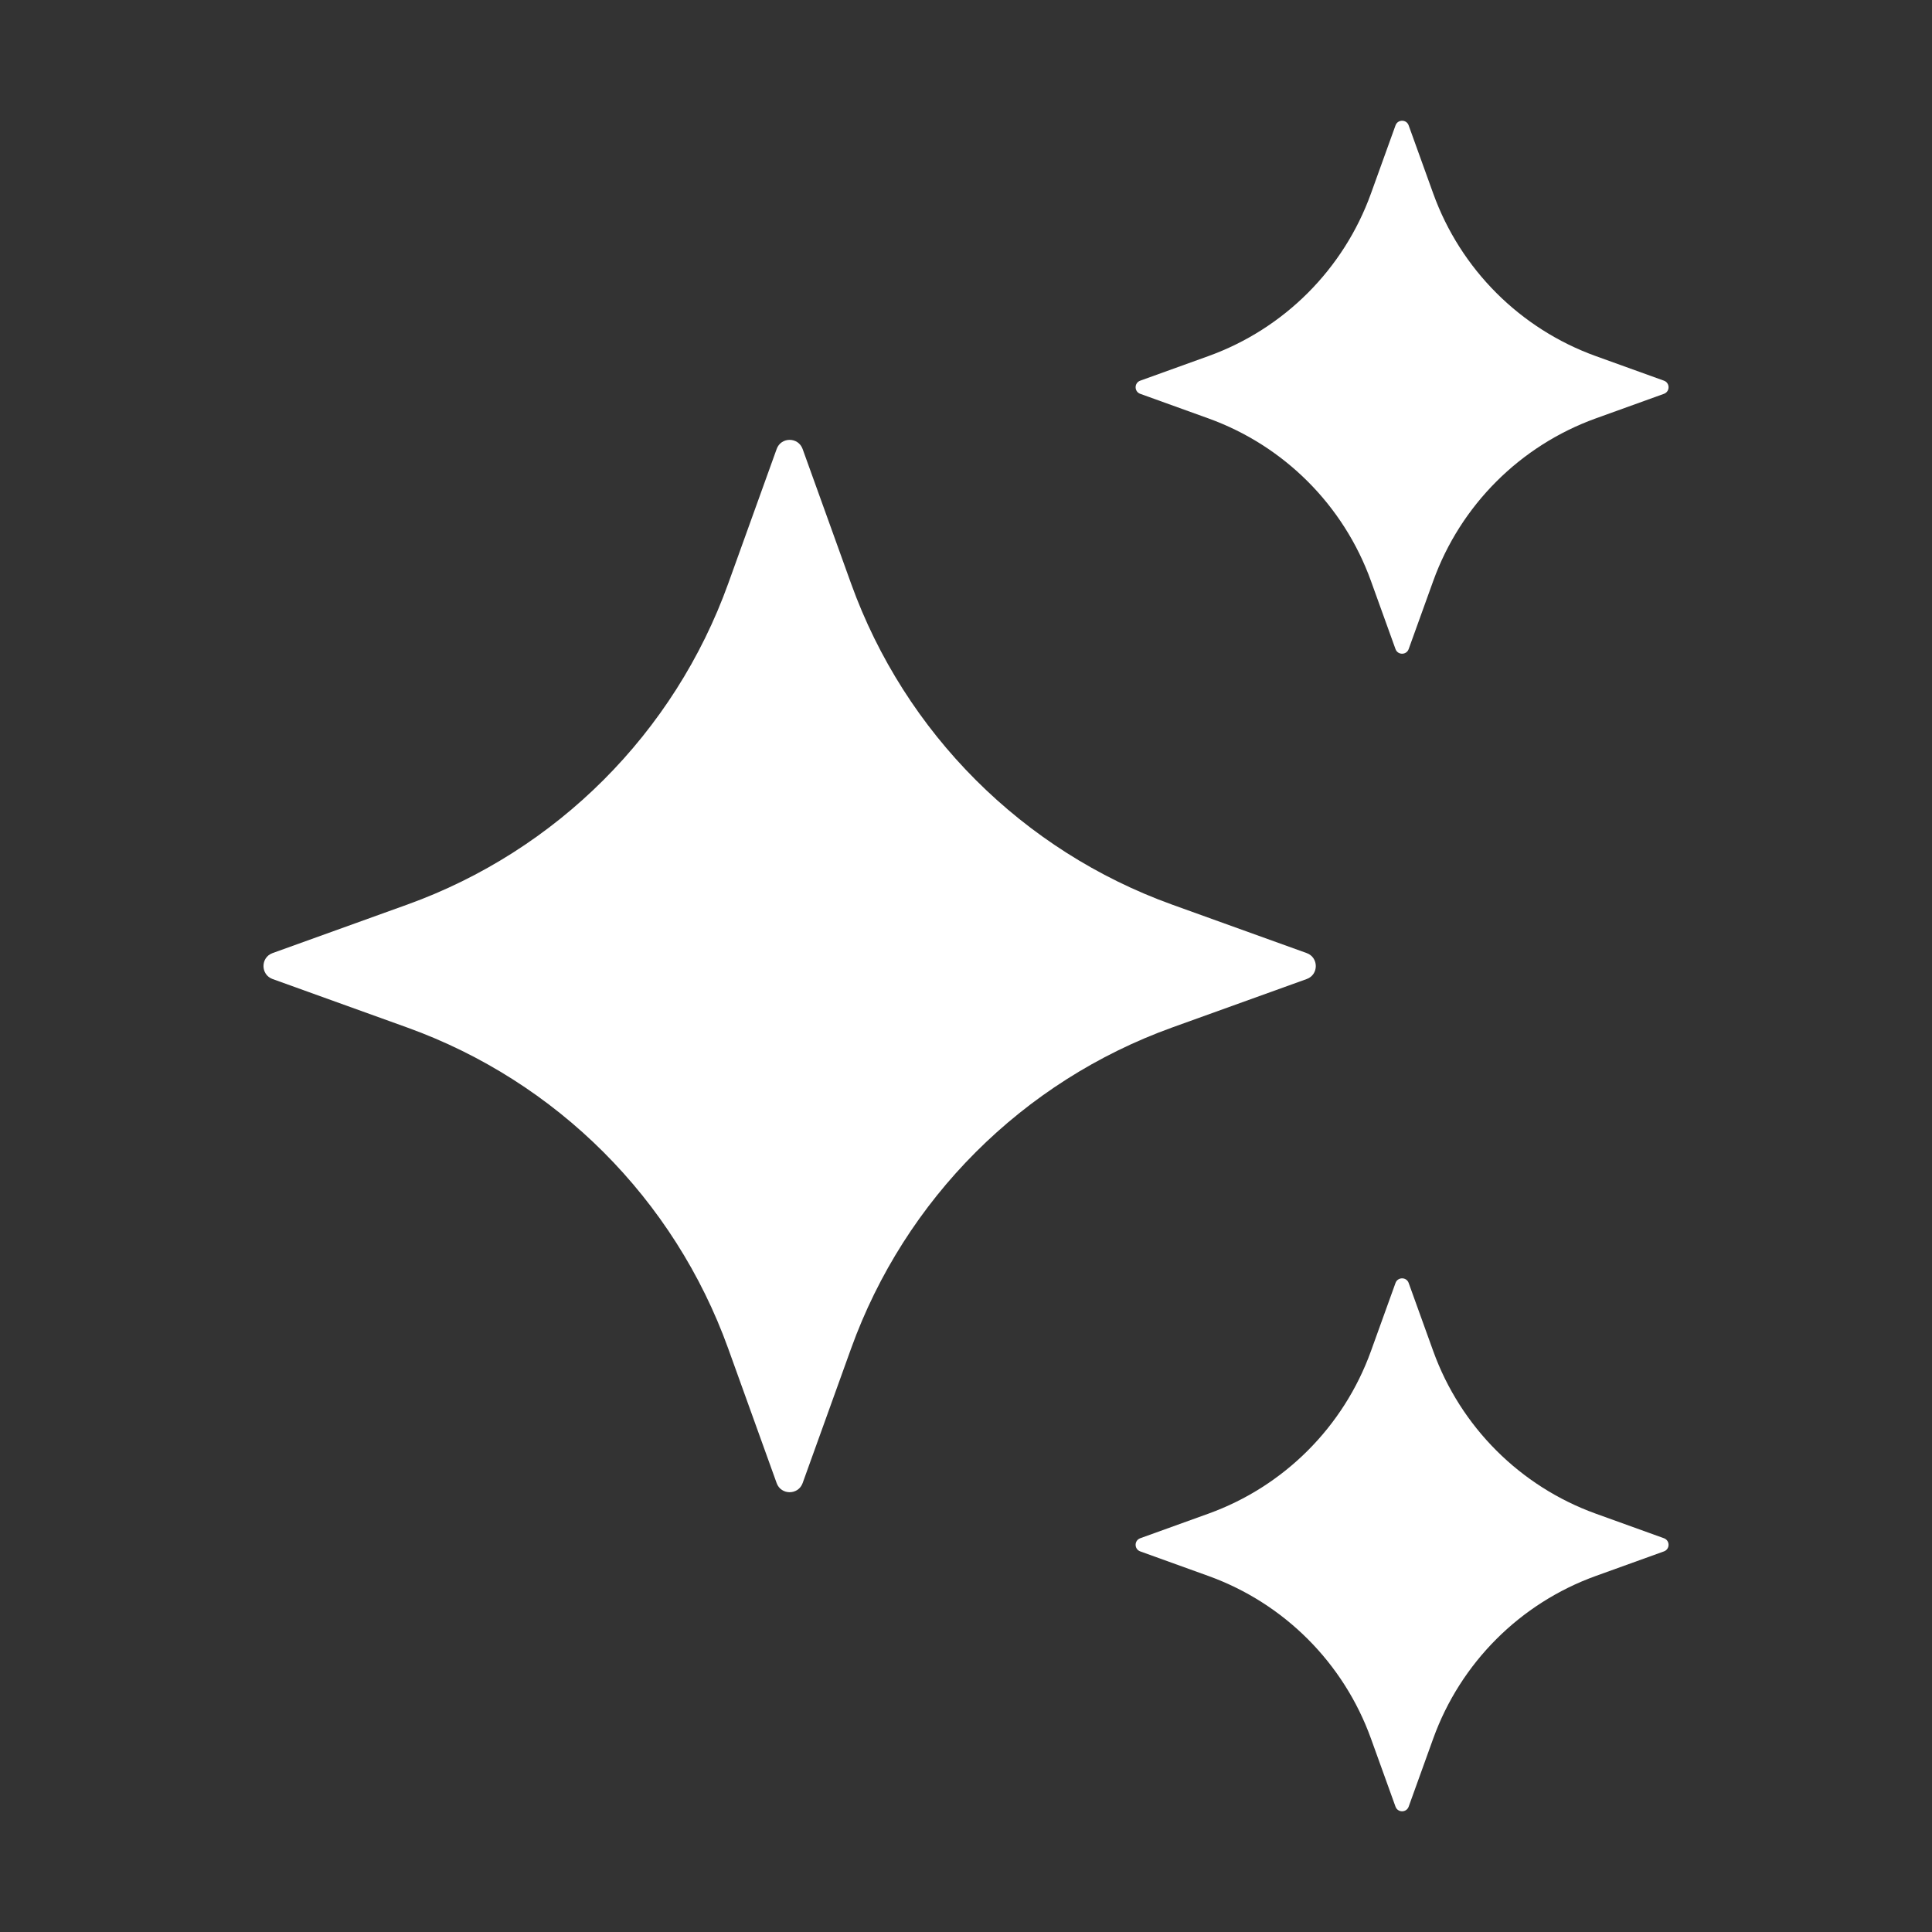 <svg width="32" height="32" viewBox="0 0 32 32" fill="none" xmlns="http://www.w3.org/2000/svg">
    <rect x="0" y="0" width="32" height="32" fill="#333333" stroke="none"/>
    <path
        d="M13.294 7.437L14.097 9.667C14.989 12.142 16.938 14.091 19.413 14.983L21.643 15.786C21.844 15.859 21.844 16.144 21.643 16.216L19.413 17.019C16.938 17.911 14.989 19.86 14.097 22.335L13.294 24.565C13.221 24.766 12.936 24.766 12.864 24.565L12.061 22.335C11.169 19.86 9.22 17.911 6.745 17.019L4.515 16.216C4.314 16.143 4.314 15.858 4.515 15.786L6.745 14.983C9.22 14.091 11.169 12.142 12.061 9.667L12.864 7.437C12.936 7.235 13.221 7.235 13.294 7.437Z"
        fill="white" />
    <path
        d="M23.332 2.077L23.739 3.206C24.191 4.459 25.178 5.446 26.431 5.898L27.56 6.305C27.662 6.342 27.662 6.486 27.56 6.523L26.431 6.93C25.178 7.382 24.191 8.369 23.739 9.622L23.332 10.751C23.295 10.853 23.151 10.853 23.114 10.751L22.707 9.622C22.255 8.369 21.268 7.382 20.015 6.93L18.886 6.523C18.784 6.486 18.784 6.342 18.886 6.305L20.015 5.898C21.268 5.446 22.255 4.459 22.707 3.206L23.114 2.077C23.151 1.974 23.296 1.974 23.332 2.077Z"
        fill="white" />
    <path
        d="M23.332 21.25L23.739 22.379C24.191 23.632 25.178 24.619 26.431 25.071L27.56 25.478C27.662 25.515 27.662 25.659 27.56 25.696L26.431 26.103C25.178 26.555 24.191 27.542 23.739 28.795L23.332 29.924C23.295 30.026 23.151 30.026 23.114 29.924L22.707 28.795C22.255 27.542 21.268 26.555 20.015 26.103L18.886 25.696C18.784 25.659 18.784 25.515 18.886 25.478L20.015 25.071C21.268 24.619 22.255 23.632 22.707 22.379L23.114 21.25C23.151 21.148 23.296 21.148 23.332 21.25Z"
        fill="white" />
</svg>